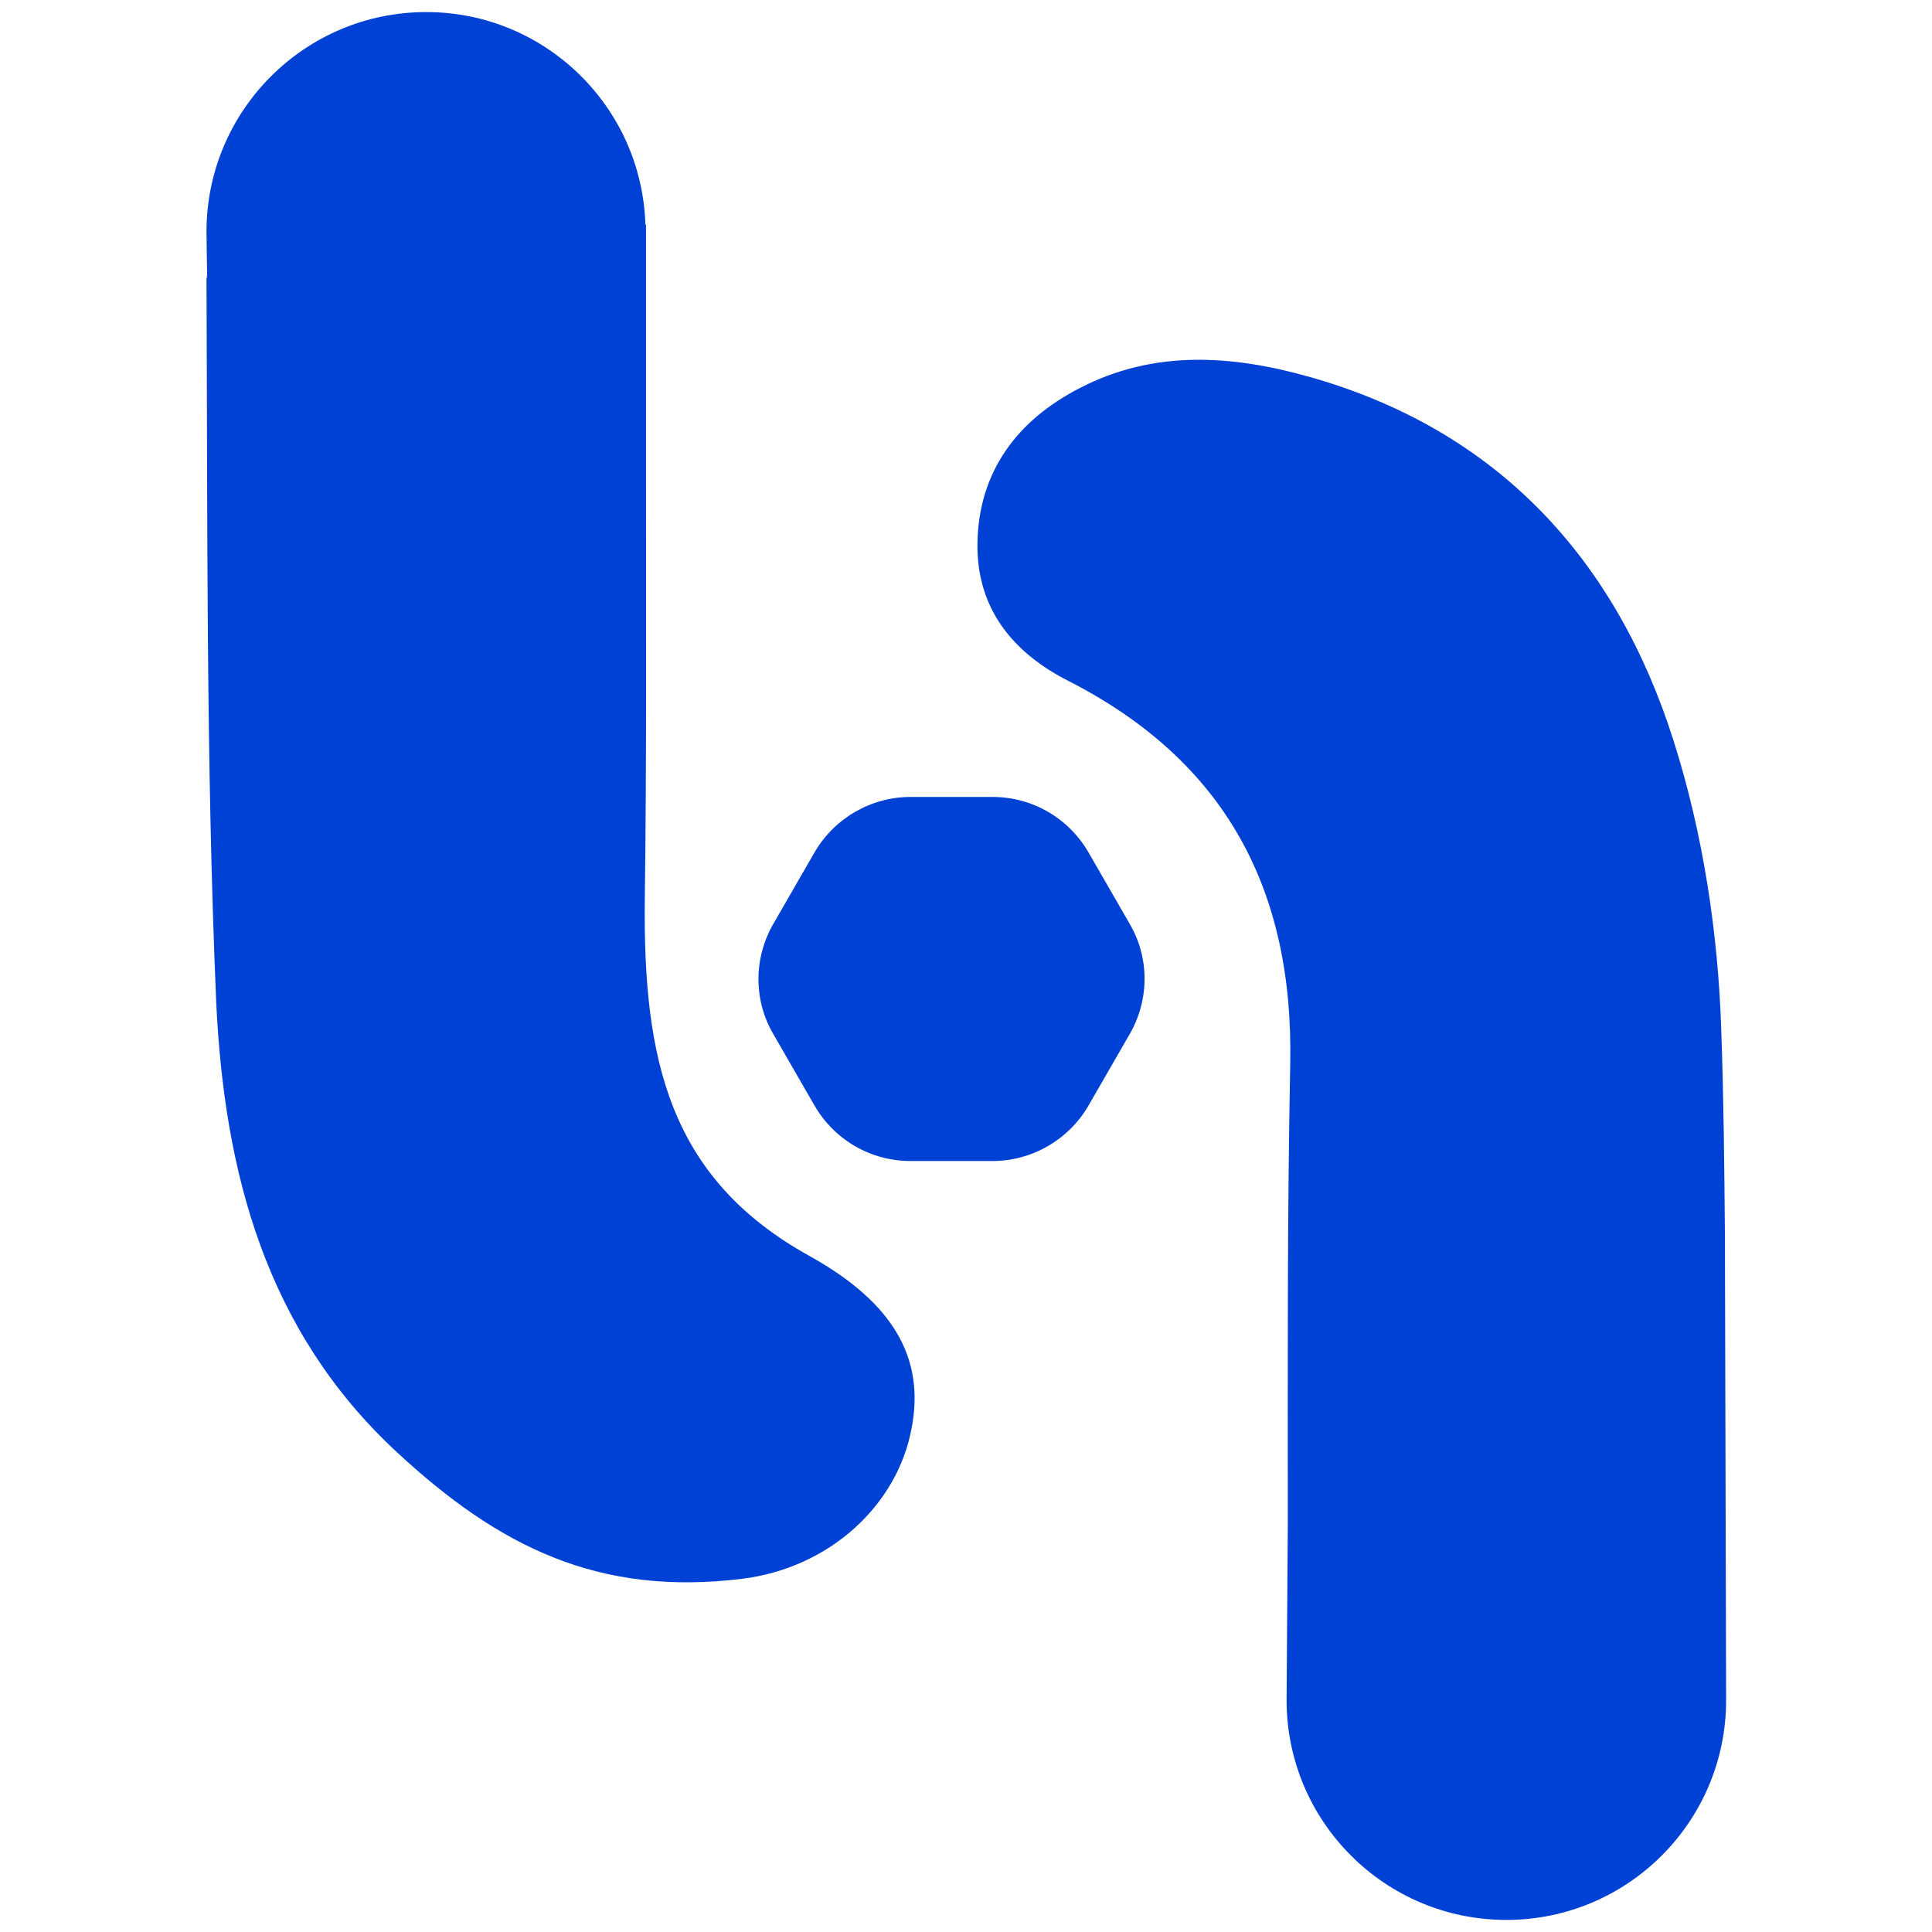 <?xml version="1.0" encoding="utf-8"?>
<!-- Generator: Adobe Illustrator 25.4.1, SVG Export Plug-In . SVG Version: 6.00 Build 0)  -->
<svg version="1.1" id="Capa_1" xmlns="http://www.w3.org/2000/svg" xmlns:xlink="http://www.w3.org/1999/xlink" x="0px" y="0px"
	 viewBox="0 0 32 32" style="enable-background:new 0 0 32 32;" xml:space="preserve">
<style type="text/css">
	.st0{fill:#0041D5;}
</style>
<g>
	<g>
		<path class="st0" d="M28.57,20.45c-0.01-1.13-0.02-2.25-0.06-3.37c-0.05-1.61-0.3-3.27-0.79-4.81c-0.95-3-2.91-5.15-6.04-6.03
			c-1.28-0.36-2.57-0.45-3.8,0.19c-1.03,0.53-1.67,1.38-1.69,2.56c-0.02,1.08,0.58,1.82,1.51,2.29c2.6,1.33,3.73,3.46,3.67,6.35
			c-0.05,2.55-0.04,5.1-0.04,7.65l-0.02,2.88c0,2.01,1.63,3.64,3.64,3.64h0c2.01,0,3.64-1.63,3.64-3.64L28.57,20.45L28.57,20.45z"/>
		<path class="st0" d="M13.42,20.81c-2.34-1.29-2.77-3.26-2.74-5.92c0.03-2.27,0.02-4.54,0.02-6.81c0-1.4,0-2.81,0-4.36
			c0,0-0.01,0-0.01,0C10.63,1.77,9.03,0.2,7.06,0.2h0c-2.01,0-3.64,1.63-3.64,3.64l0.01,0.71c0,0.03-0.01,0.06-0.01,0.08
			c0.02,3.98-0.01,7.96,0.16,11.94c0.13,2.86,0.83,5.47,2.98,7.47c1.71,1.59,3.36,2.4,5.73,2.11c1.46-0.18,2.58-1.23,2.81-2.5
			C15.32,22.5,14.8,21.58,13.42,20.81z"/>
		<path class="st0" d="M18.03,14.12c-0.33-0.57-0.93-0.92-1.59-0.92h-1.36c-0.65,0-1.26,0.35-1.59,0.92l-0.68,1.18
			c-0.33,0.57-0.33,1.27,0,1.83l0.68,1.18c0.33,0.57,0.93,0.92,1.59,0.92h1.36c0.65,0,1.26-0.35,1.59-0.92l0.68-1.18
			c0.33-0.57,0.33-1.27,0-1.83L18.03,14.12z"/>
	</g>
</g>
</svg>
